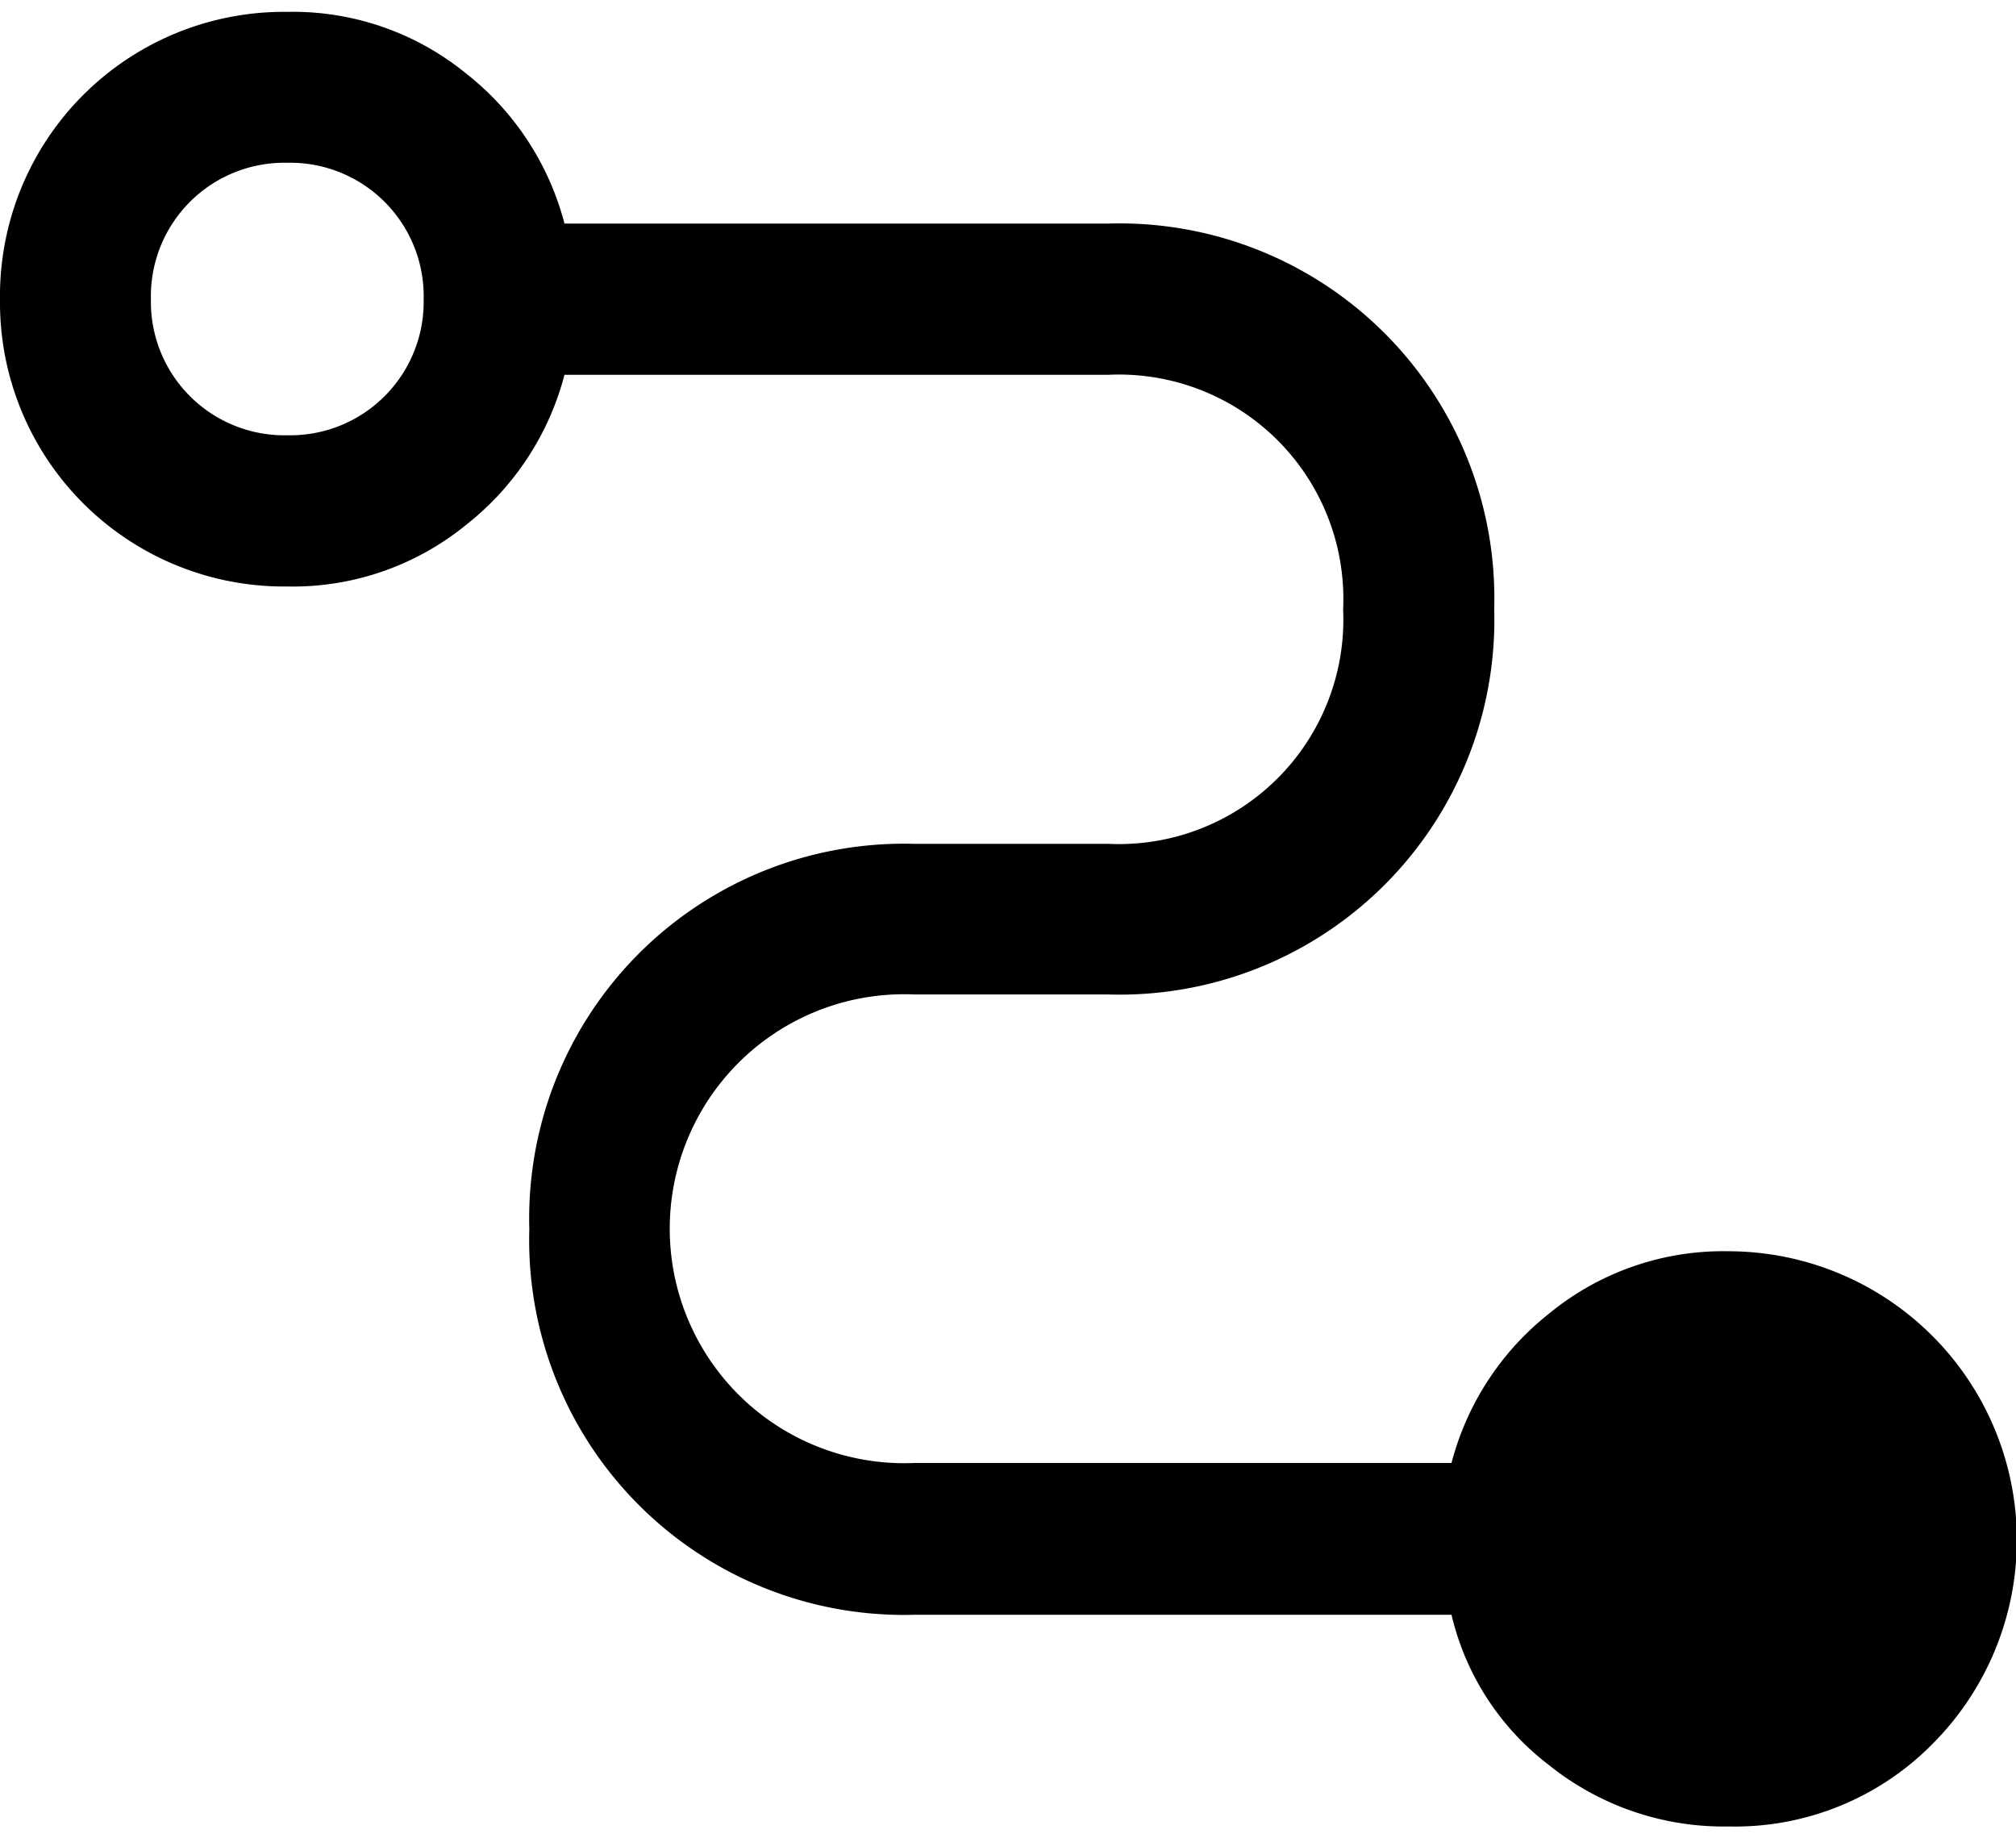<?xml version="1.0" encoding="UTF-8"?>
<svg xmlns="http://www.w3.org/2000/svg" width="34" height="31" viewBox="0 0 34 31">
  <defs>
    <clipPath id="a">
      <path d="M0 0h34v31H0z"></path>
    </clipPath>
  </defs>
  <g data-name="Artboard – 30" clip-path="url(#a)">
    <path d="M29.155 30.8a4.707 4.707 0 0 1-3.039-1.041 4.468 4.468 0 0 1-1.636-2.529h-9.053a6.321 6.321 0 0 1-6.5-6.5 6.321 6.321 0 0 1 6.5-6.5H18.7a3.786 3.786 0 0 0 3.952-3.952A3.786 3.786 0 0 0 18.7 6.32H9.52a4.734 4.734 0 0 1-1.657 2.529A4.623 4.623 0 0 1 4.845 9.89 4.79 4.79 0 0 1 0 5.045 4.79 4.79 0 0 1 4.845.2a4.623 4.623 0 0 1 3.018 1.041A4.734 4.734 0 0 1 9.52 3.77h9.18a6.321 6.321 0 0 1 6.5 6.5 6.321 6.321 0 0 1-6.5 6.5h-3.273a3.954 3.954 0 1 0 0 7.9h9.053a4.734 4.734 0 0 1 1.658-2.529 4.623 4.623 0 0 1 3.017-1.041 4.869 4.869 0 0 1 3.445 8.3 4.68 4.68 0 0 1-3.445 1.4ZM4.845 7.34a2.251 2.251 0 0 0 2.3-2.295 2.251 2.251 0 0 0-2.3-2.3 2.251 2.251 0 0 0-2.3 2.3 2.251 2.251 0 0 0 2.3 2.295Z"></path>
  </g>
</svg>
